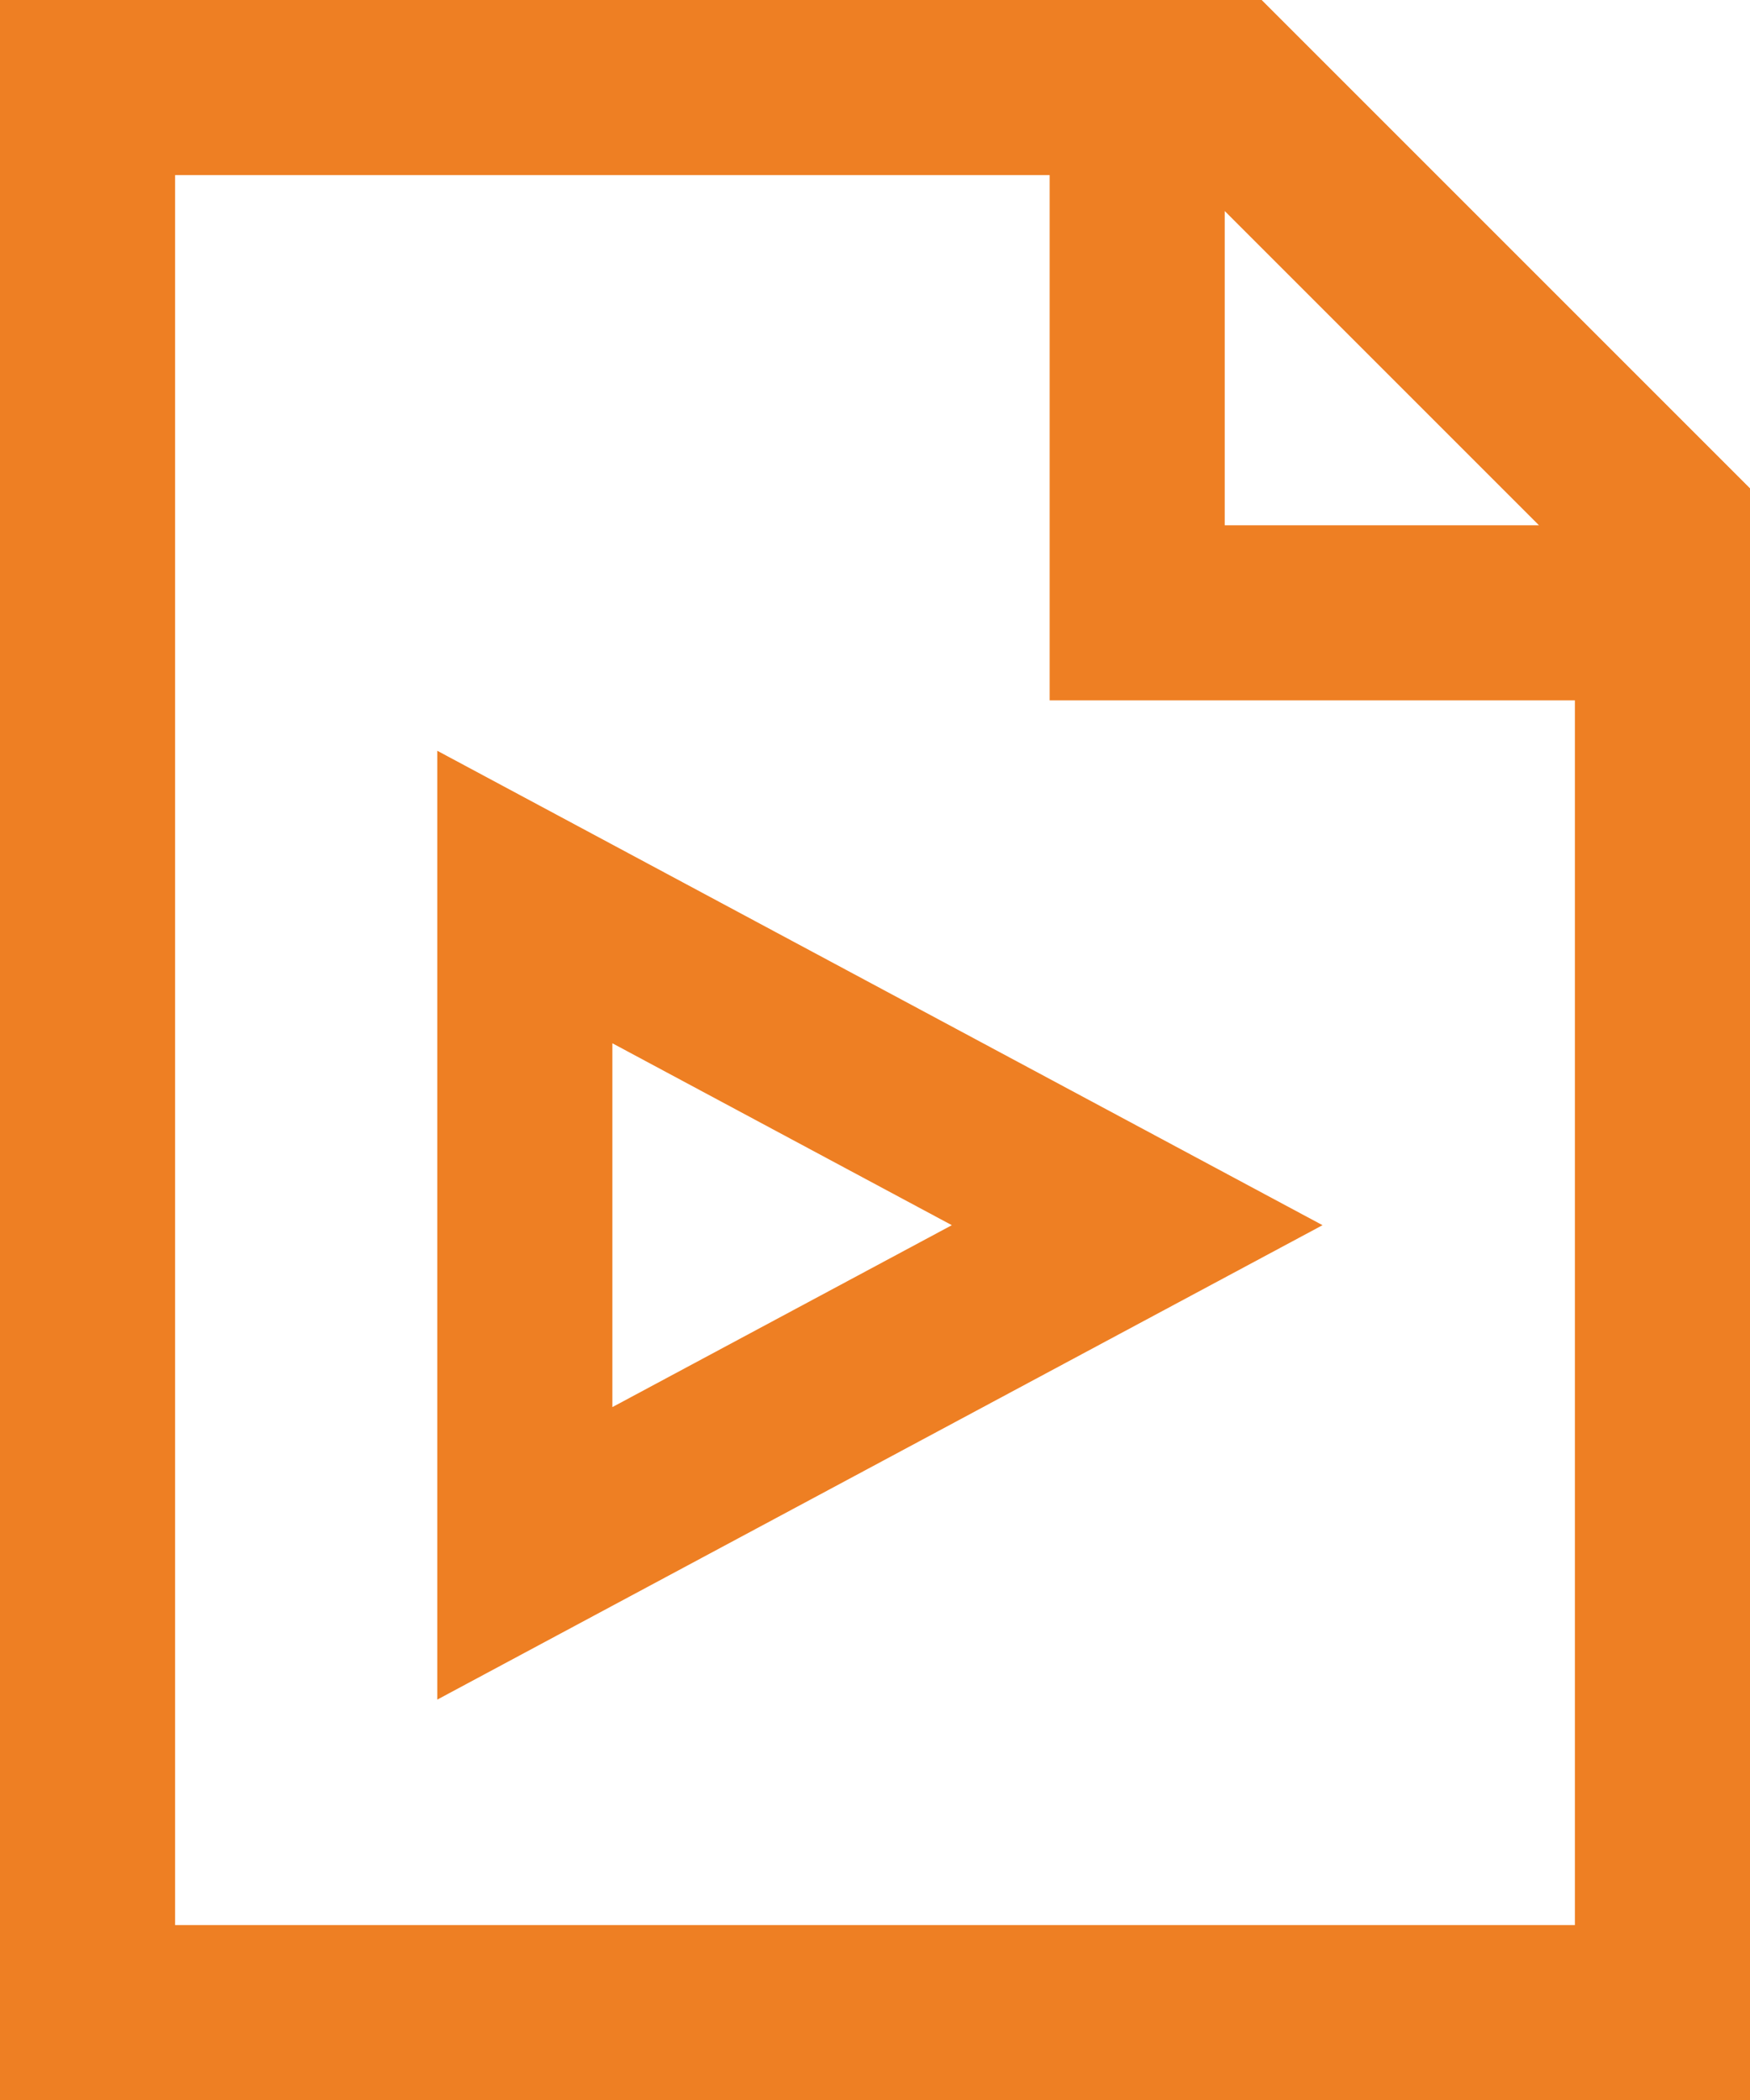 <?xml version="1.0" encoding="UTF-8"?>
<svg id="Layer_1" data-name="Layer 1" xmlns="http://www.w3.org/2000/svg" viewBox="0 0 636.33 763.67">
  <defs>
    <style>
      .cls-1 {
        fill: none;
        stroke: #ee7f23;
        stroke-miterlimit: 333.33;
        stroke-width: 63.67px;
      }
    </style>
  </defs>
  <polygon class="cls-1" points="413.5 445.5 190.83 564.83 190.83 326.17 413.5 445.5"/>
  <polygon class="cls-1" points="604.5 190.83 604.5 731.83 31.83 731.83 31.83 31.83 445.5 31.83 604.5 190.83"/>
  <polygon class="cls-1" points="604.5 190.83 604.5 222.83 413.5 222.83 413.5 31.83 445.5 31.83 604.5 190.83"/>
</svg>